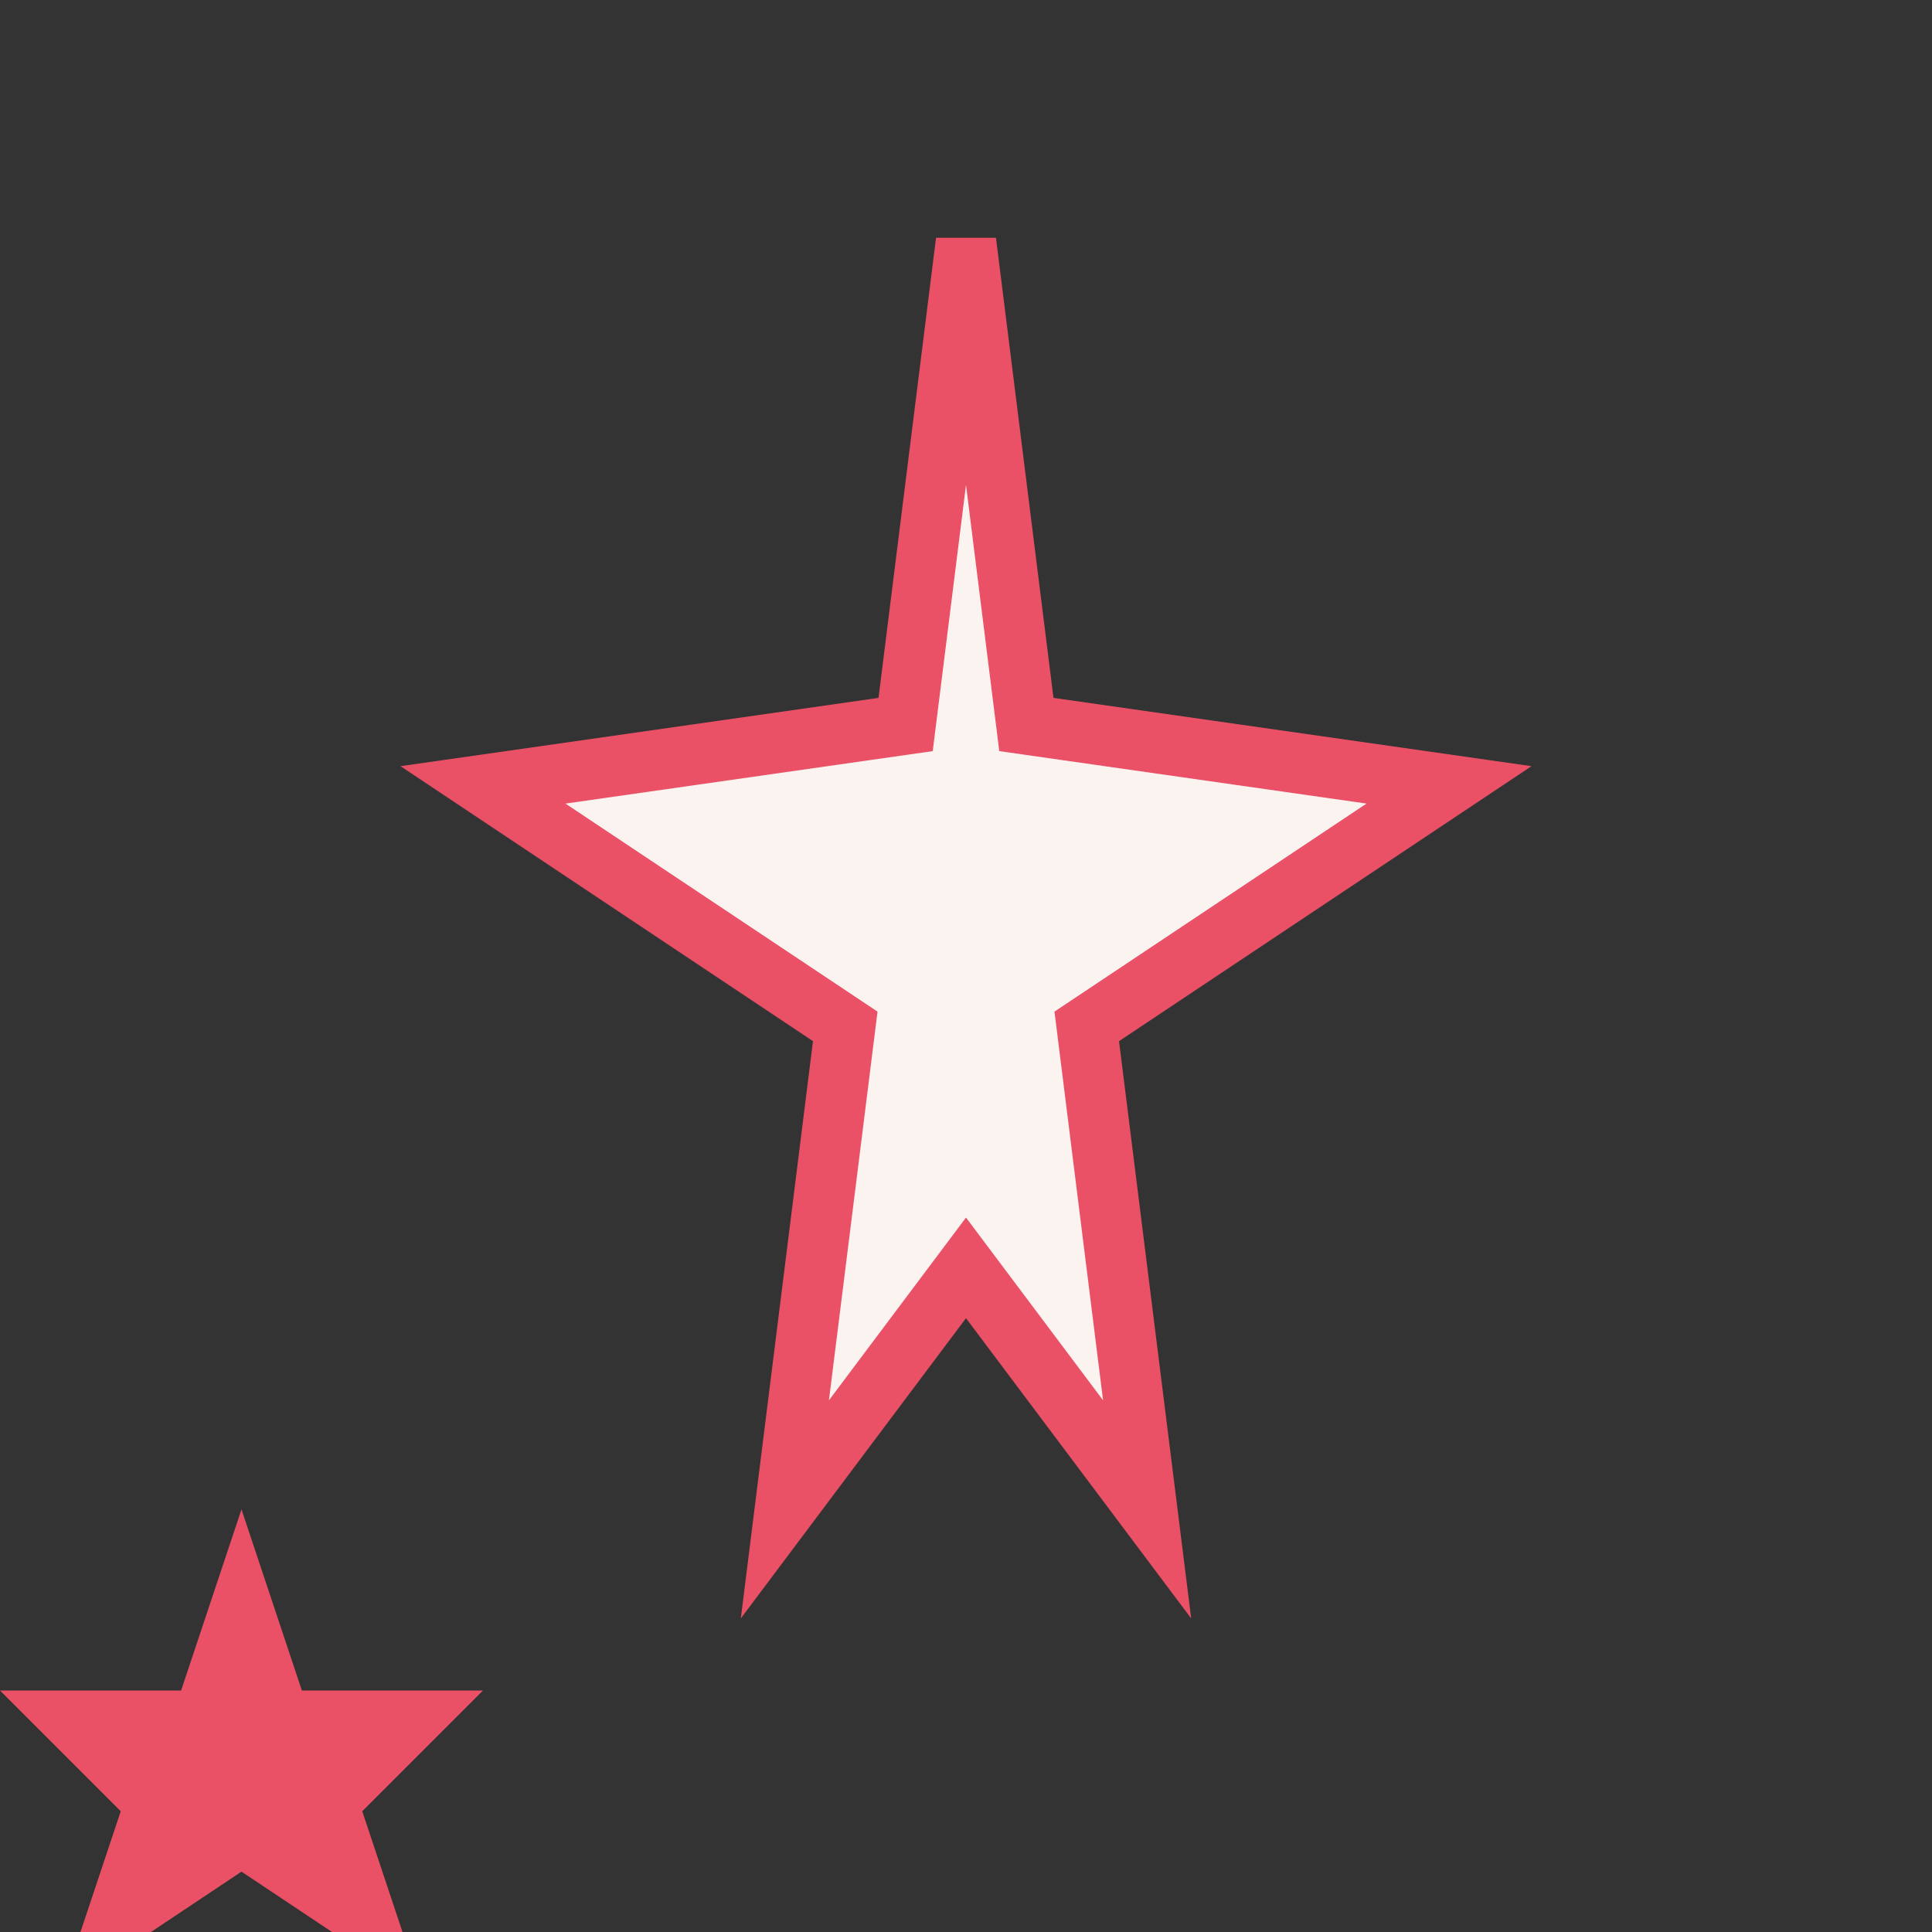 <?xml version="1.0" encoding="UTF-8"?>
<svg xmlns="http://www.w3.org/2000/svg" width="32" height="32" viewBox="0 0 32 32"><rect x="0" y="0" width="32" height="32" fill="#333333" stroke="none"/><polygon points="16,4 17,12 24,13 18,17 19,25 16,21 13,25 14,17 8,13 15,12" fill="#FAF3F0" stroke="#EA5167" stroke-width="1"/><polygon points="4,25 5,28 8,28 6,30 7,33 4,31 1,33 2,30 0,28 3,28" fill="#EA5167"/></svg>